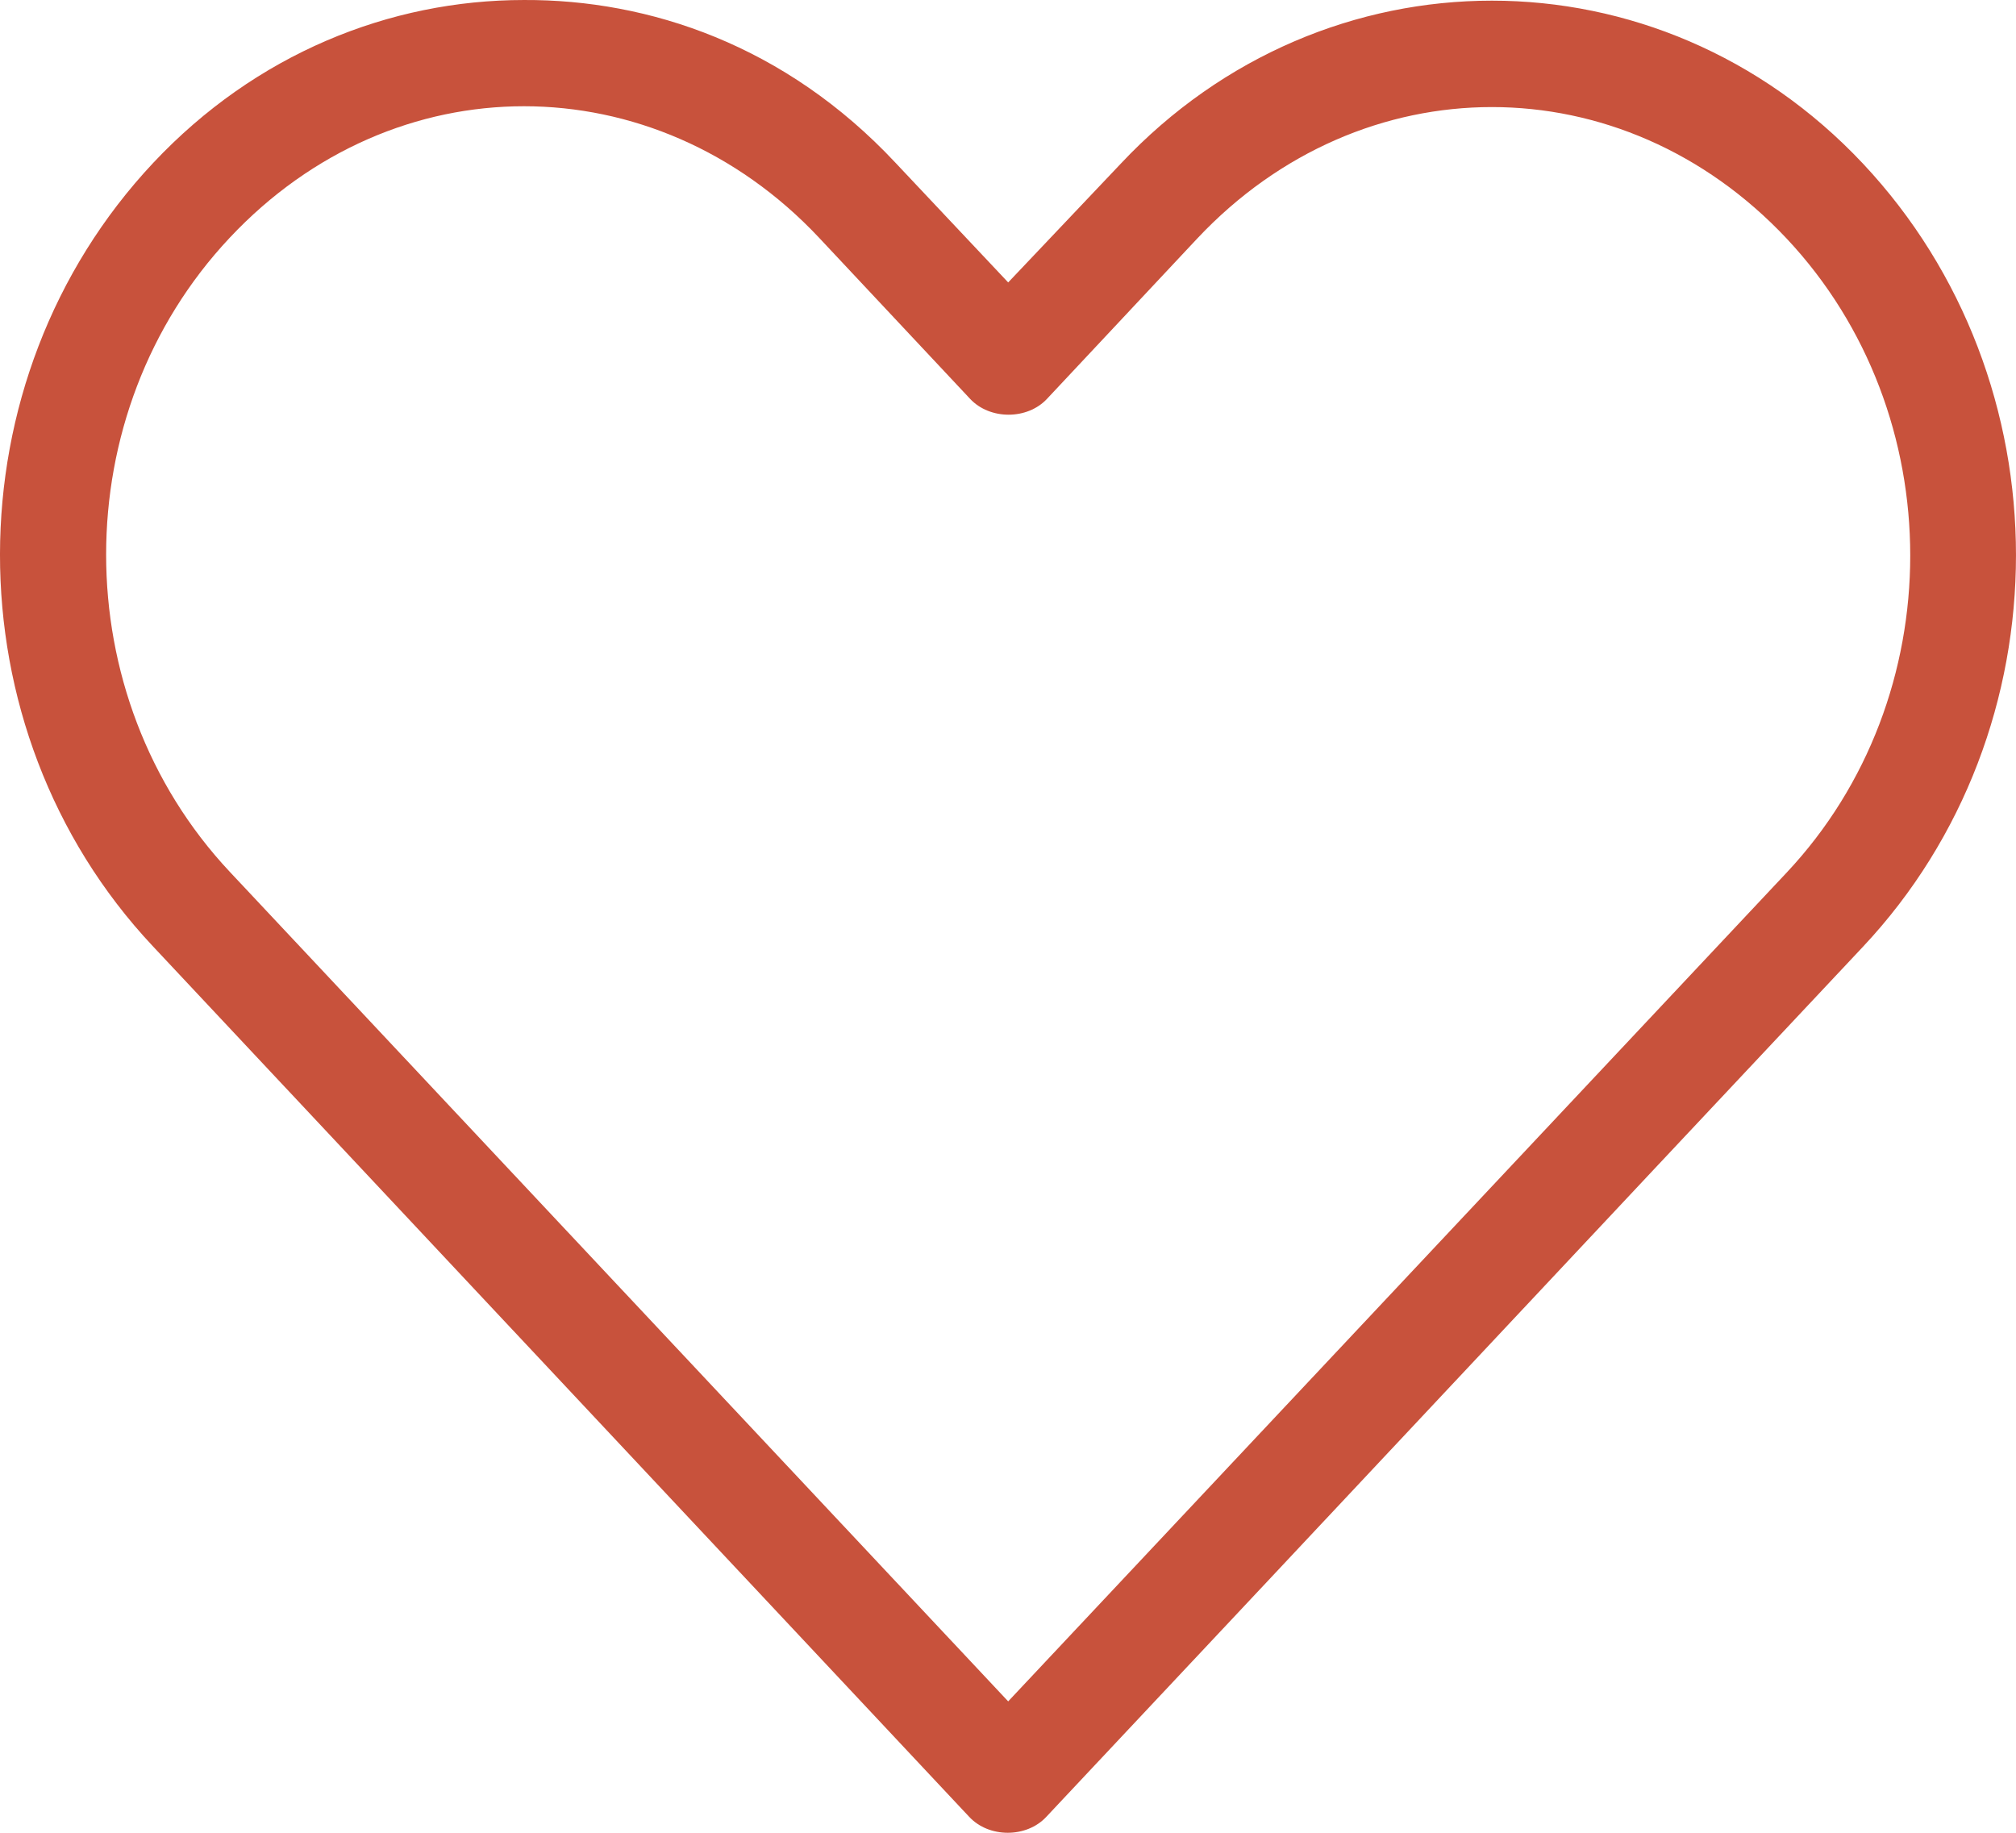 <svg width="33" height="30" viewBox="0 0 33 30" fill="none" xmlns="http://www.w3.org/2000/svg">
<path d="M8.577 8.5824e-05C6.373 8.5824e-05 4.182 0.886 2.511 2.663C-0.83 6.219 -0.84 11.925 2.498 15.484L15.865 29.739C16.189 30.087 16.803 30.087 17.127 29.739C21.586 24.994 26.035 20.243 30.494 15.498C33.835 11.942 33.835 6.233 30.494 2.677C27.153 -0.878 21.689 -0.878 18.348 2.677L16.503 4.623L14.657 2.663C12.856 0.739 10.624 -0.009 8.577 8.5824e-05ZM8.577 1.739C10.314 1.739 12.06 2.456 13.408 3.892L15.878 6.527C16.202 6.875 16.817 6.875 17.14 6.527L19.597 3.905C22.294 1.035 26.548 1.035 29.246 3.905C31.943 6.776 31.943 11.412 29.246 14.283C24.999 18.803 20.75 23.329 16.503 27.849L3.76 14.269C1.064 11.395 1.062 6.762 3.76 3.892C5.108 2.456 6.841 1.739 8.577 1.739Z" fill="#C8523C"/>
</svg>
